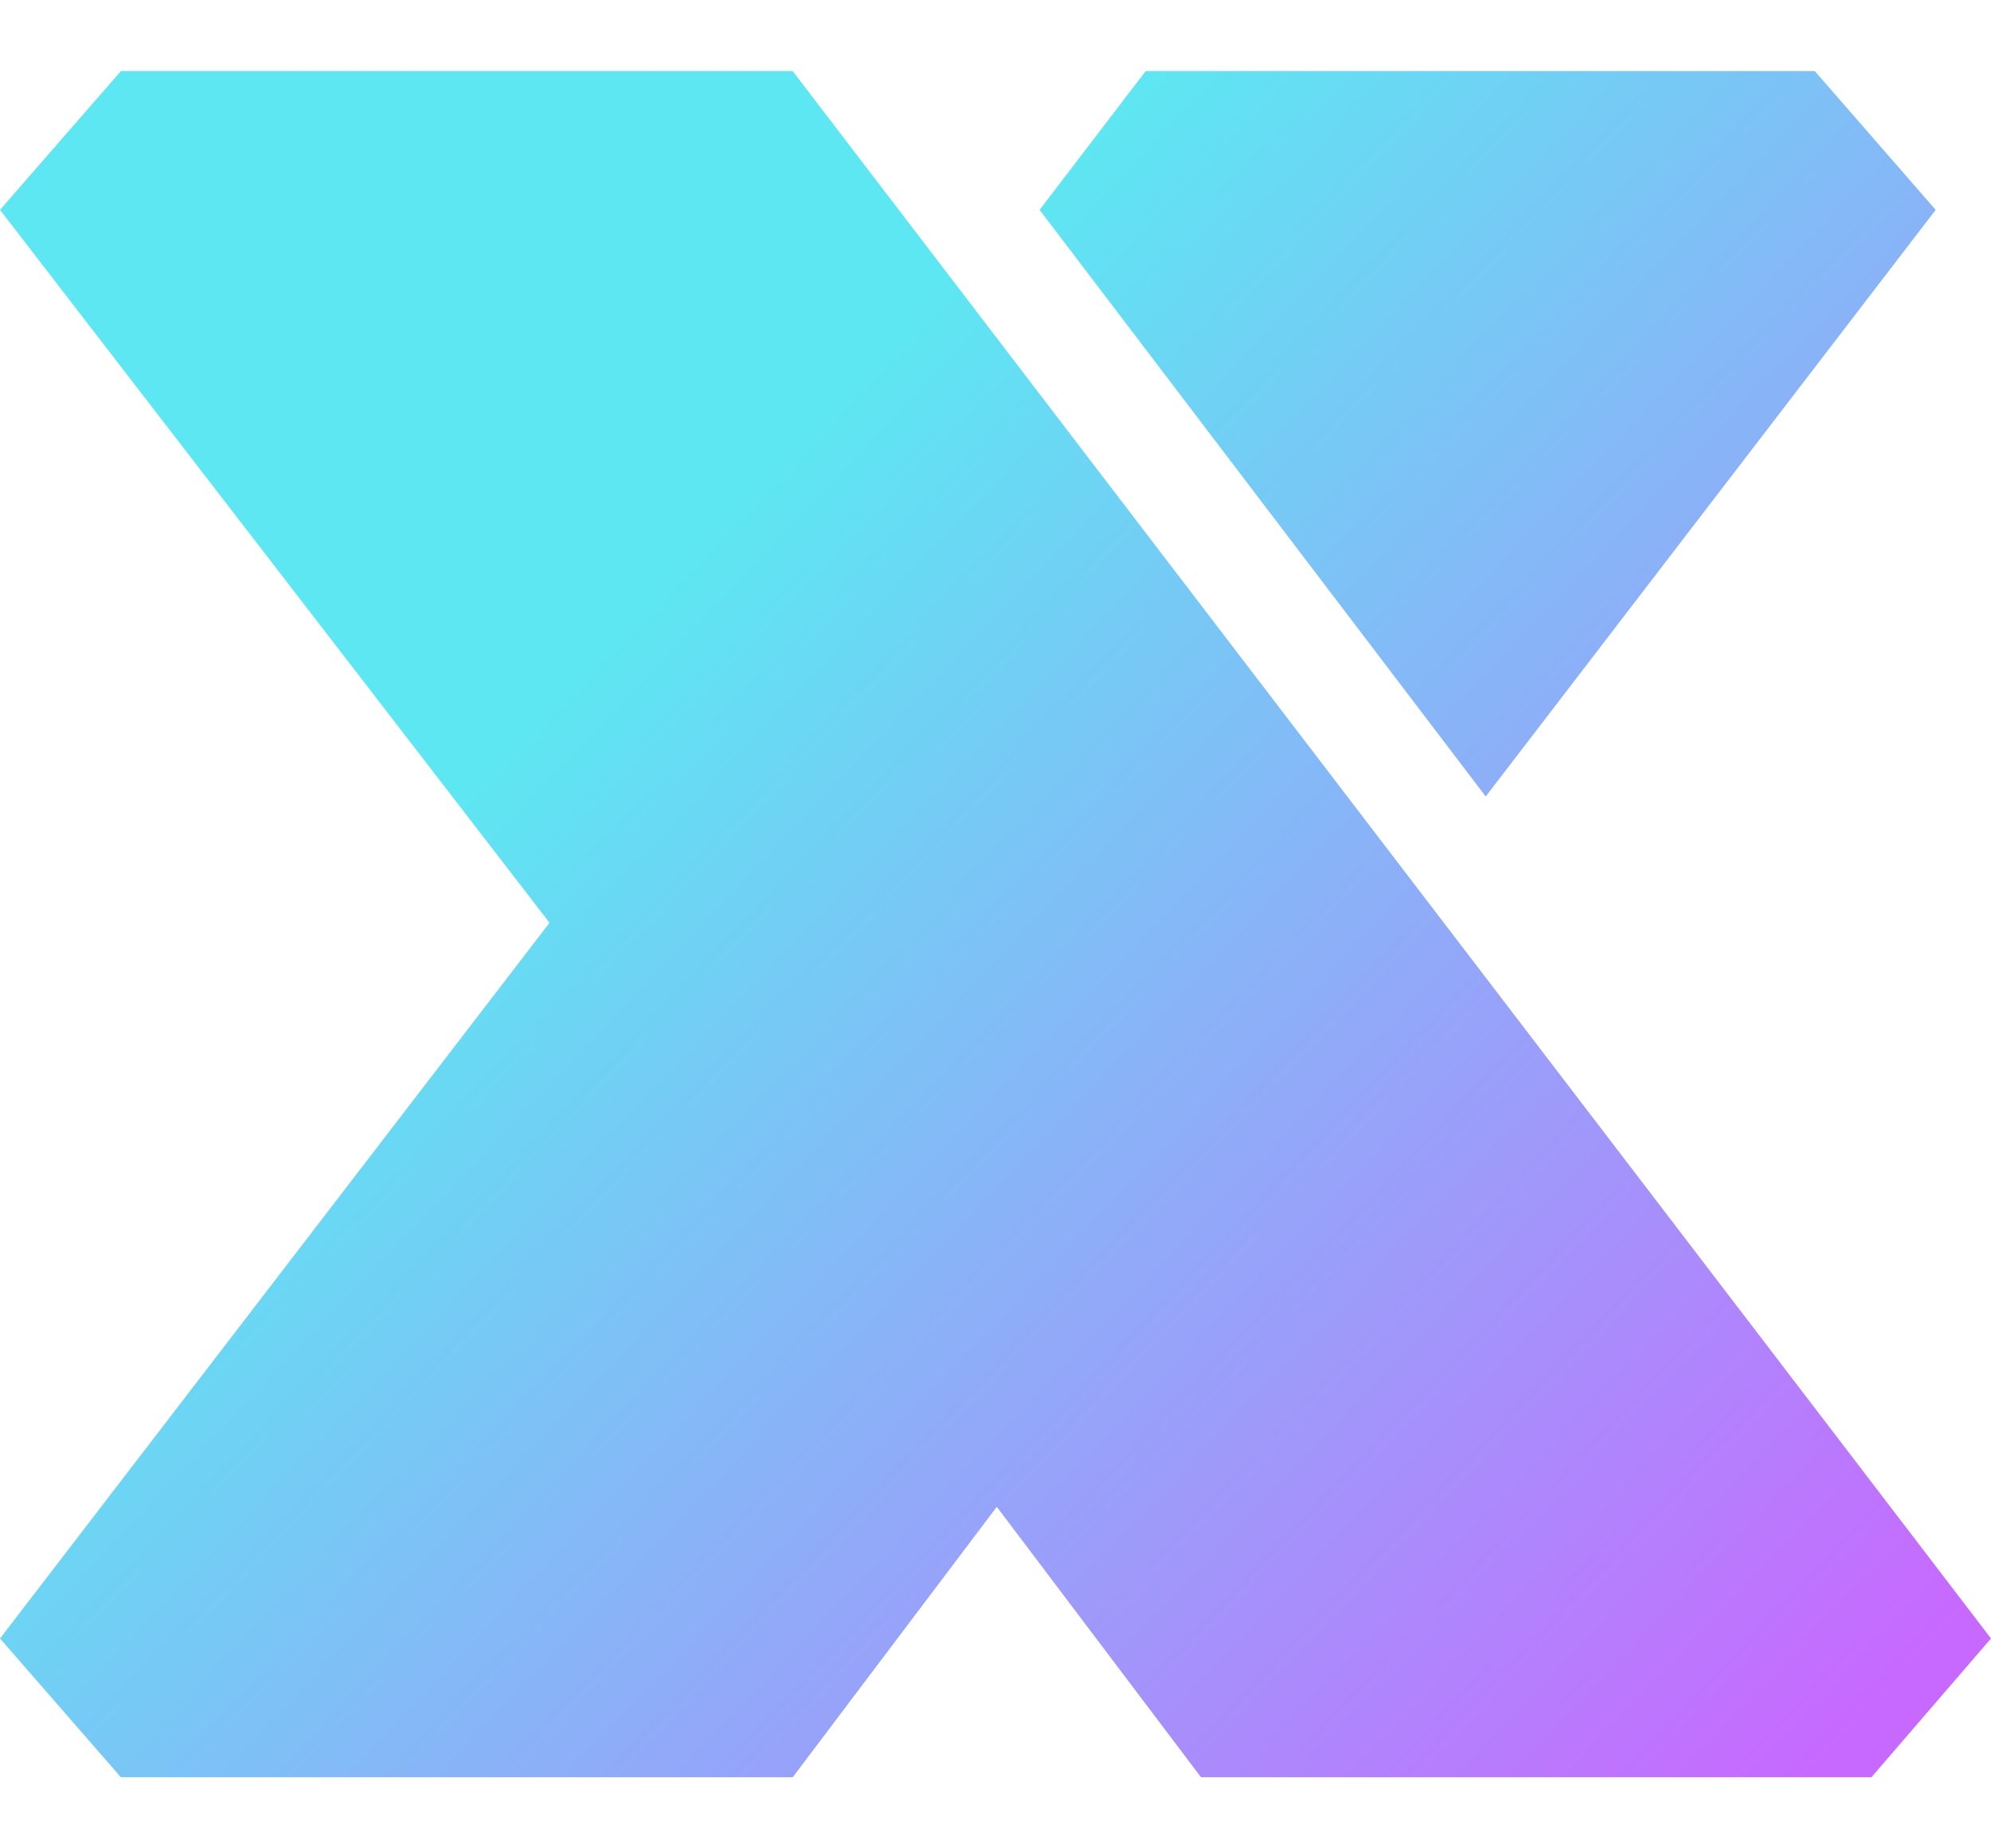 <svg width="14" height="13" viewBox="0 0 14 13" fill="none" xmlns="http://www.w3.org/2000/svg">
<path d="M5.574 0.5H0.85L0 1.476L3.864 6.49L0 11.524L0.85 12.5H5.574L7.009 10.598L8.445 12.5H13.159L14 11.524L5.574 0.5Z" fill="url(#paint0_linear_975_2357)"/>
<path d="M12.761 0.5H8.056L7.31 1.476L10.447 5.602L13.611 1.476L12.761 0.5Z" fill="url(#paint1_linear_975_2357)"/>
<defs>
<linearGradient id="paint0_linear_975_2357" x1="12.71" y1="12.5" x2="0.725" y2="1.093" gradientUnits="userSpaceOnUse">
<stop stop-color="#C769FF"/>
<stop offset="0.705" stop-color="#5DE7F2"/>
</linearGradient>
<linearGradient id="paint1_linear_975_2357" x1="12.71" y1="12.5" x2="0.725" y2="1.093" gradientUnits="userSpaceOnUse">
<stop stop-color="#C769FF"/>
<stop offset="0.705" stop-color="#5DE7F2"/>
</linearGradient>
</defs>
</svg>
